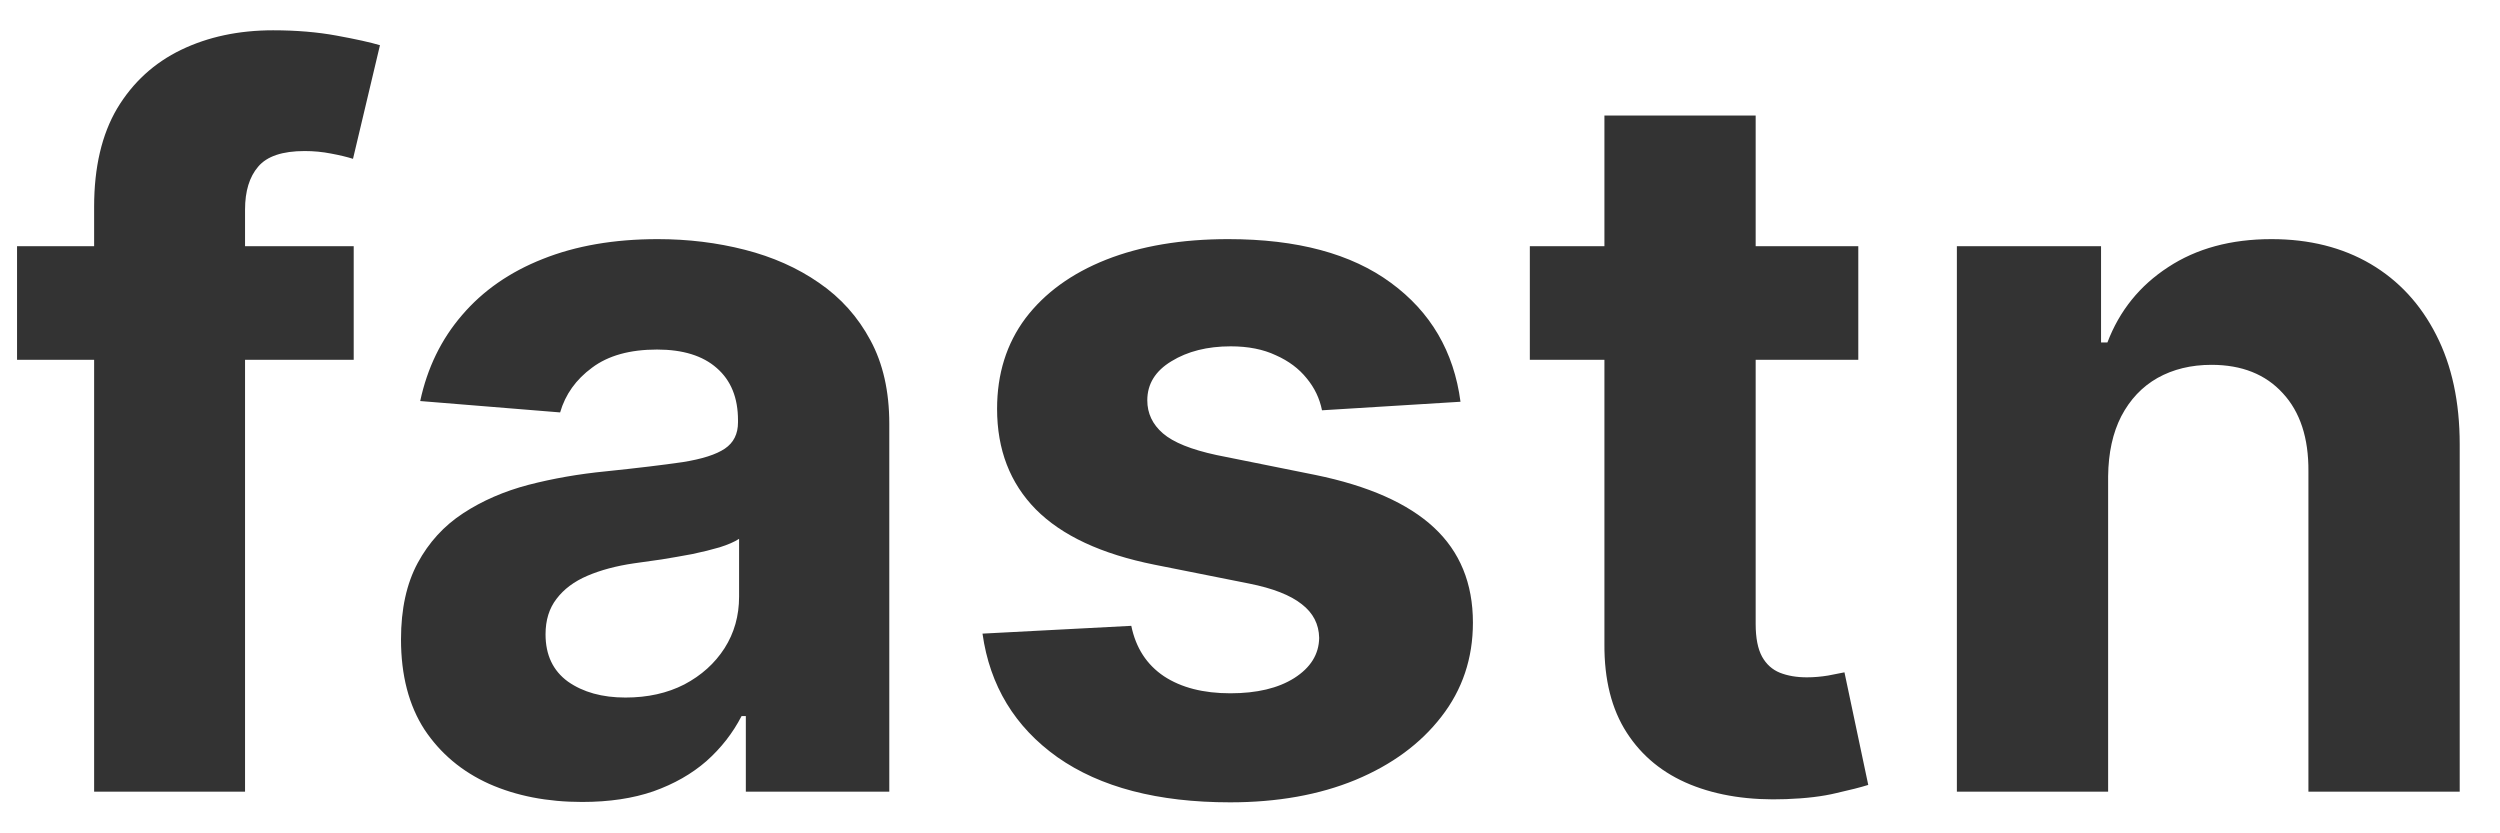 <svg width="60" height="20" viewBox="0 0 60 20" fill="none" xmlns="http://www.w3.org/2000/svg">
    <path d="M8.489 5.909V8.636H0.409V5.909H8.489ZM2.259 19V4.963C2.259 4.014 2.443 3.227 2.812 2.602C3.188 1.977 3.699 1.509 4.347 1.196C4.994 0.884 5.73 0.727 6.554 0.727C7.111 0.727 7.619 0.77 8.08 0.855C8.545 0.94 8.892 1.017 9.119 1.085L8.472 3.812C8.33 3.767 8.153 3.724 7.943 3.685C7.739 3.645 7.528 3.625 7.312 3.625C6.778 3.625 6.406 3.75 6.196 4C5.986 4.244 5.881 4.588 5.881 5.031V19H2.259ZM13.971 19.247C13.136 19.247 12.391 19.102 11.738 18.812C11.085 18.517 10.568 18.082 10.187 17.509C9.812 16.929 9.624 16.207 9.624 15.344C9.624 14.617 9.758 14.006 10.025 13.511C10.292 13.017 10.655 12.619 11.116 12.318C11.576 12.017 12.099 11.79 12.684 11.636C13.275 11.483 13.894 11.375 14.542 11.312C15.303 11.233 15.917 11.159 16.383 11.091C16.849 11.017 17.187 10.909 17.397 10.767C17.607 10.625 17.712 10.415 17.712 10.136V10.085C17.712 9.545 17.542 9.128 17.201 8.832C16.866 8.537 16.389 8.389 15.769 8.389C15.116 8.389 14.596 8.534 14.21 8.824C13.823 9.108 13.568 9.466 13.443 9.898L10.085 9.625C10.255 8.83 10.59 8.142 11.09 7.562C11.59 6.977 12.235 6.528 13.025 6.216C13.82 5.898 14.741 5.739 15.786 5.739C16.514 5.739 17.209 5.824 17.874 5.994C18.545 6.165 19.139 6.429 19.655 6.787C20.178 7.145 20.59 7.605 20.891 8.168C21.192 8.724 21.343 9.392 21.343 10.171V19H17.9V17.185H17.798C17.587 17.594 17.306 17.954 16.954 18.267C16.602 18.574 16.178 18.815 15.684 18.991C15.19 19.162 14.619 19.247 13.971 19.247ZM15.011 16.741C15.545 16.741 16.016 16.636 16.425 16.426C16.834 16.21 17.155 15.921 17.389 15.557C17.621 15.193 17.738 14.781 17.738 14.321V12.932C17.624 13.006 17.468 13.074 17.269 13.136C17.076 13.193 16.857 13.247 16.613 13.298C16.369 13.344 16.124 13.386 15.88 13.426C15.636 13.46 15.414 13.492 15.215 13.52C14.789 13.582 14.417 13.682 14.099 13.818C13.78 13.954 13.533 14.139 13.357 14.372C13.181 14.599 13.093 14.883 13.093 15.224C13.093 15.719 13.272 16.097 13.63 16.358C13.994 16.614 14.454 16.741 15.011 16.741ZM35.052 9.642L31.728 9.847C31.671 9.562 31.549 9.307 31.361 9.08C31.174 8.847 30.927 8.662 30.62 8.526C30.319 8.384 29.958 8.312 29.538 8.312C28.975 8.312 28.501 8.432 28.114 8.67C27.728 8.903 27.535 9.216 27.535 9.608C27.535 9.92 27.66 10.185 27.91 10.401C28.16 10.617 28.589 10.79 29.197 10.921L31.566 11.398C32.839 11.659 33.788 12.079 34.413 12.659C35.038 13.239 35.35 14 35.35 14.943C35.35 15.801 35.097 16.554 34.592 17.202C34.092 17.849 33.404 18.355 32.529 18.719C31.66 19.077 30.657 19.256 29.521 19.256C27.788 19.256 26.407 18.895 25.379 18.173C24.356 17.446 23.756 16.457 23.58 15.207L27.151 15.02C27.259 15.548 27.521 15.952 27.935 16.23C28.35 16.503 28.881 16.639 29.529 16.639C30.166 16.639 30.677 16.517 31.063 16.273C31.455 16.023 31.654 15.702 31.66 15.31C31.654 14.98 31.515 14.71 31.242 14.5C30.97 14.284 30.549 14.119 29.981 14.006L27.714 13.554C26.435 13.298 25.484 12.855 24.859 12.224C24.239 11.594 23.93 10.79 23.93 9.812C23.93 8.972 24.157 8.247 24.611 7.639C25.072 7.031 25.717 6.562 26.546 6.233C27.381 5.903 28.359 5.739 29.478 5.739C31.131 5.739 32.432 6.088 33.381 6.787C34.336 7.486 34.893 8.438 35.052 9.642ZM44.599 5.909V8.636H36.716V5.909H44.599ZM38.506 2.773H42.136V14.977C42.136 15.312 42.188 15.574 42.29 15.761C42.392 15.943 42.534 16.071 42.716 16.145C42.903 16.219 43.119 16.256 43.364 16.256C43.534 16.256 43.705 16.241 43.875 16.213C44.045 16.179 44.176 16.153 44.267 16.136L44.838 18.838C44.656 18.895 44.401 18.96 44.071 19.034C43.742 19.114 43.341 19.162 42.869 19.179C41.994 19.213 41.227 19.097 40.568 18.829C39.915 18.562 39.406 18.148 39.043 17.585C38.679 17.023 38.5 16.312 38.506 15.454V2.773ZM50.595 11.432V19H46.965V5.909H50.425V8.219H50.578C50.868 7.457 51.354 6.855 52.035 6.412C52.717 5.963 53.544 5.739 54.516 5.739C55.425 5.739 56.217 5.938 56.894 6.335C57.57 6.733 58.095 7.301 58.47 8.04C58.845 8.773 59.033 9.648 59.033 10.665V19H55.402V11.312C55.408 10.511 55.203 9.886 54.788 9.438C54.374 8.983 53.803 8.756 53.075 8.756C52.587 8.756 52.155 8.861 51.78 9.071C51.41 9.281 51.121 9.588 50.91 9.991C50.706 10.389 50.601 10.869 50.595 11.432Z" fill="#333333"/>
</svg>
